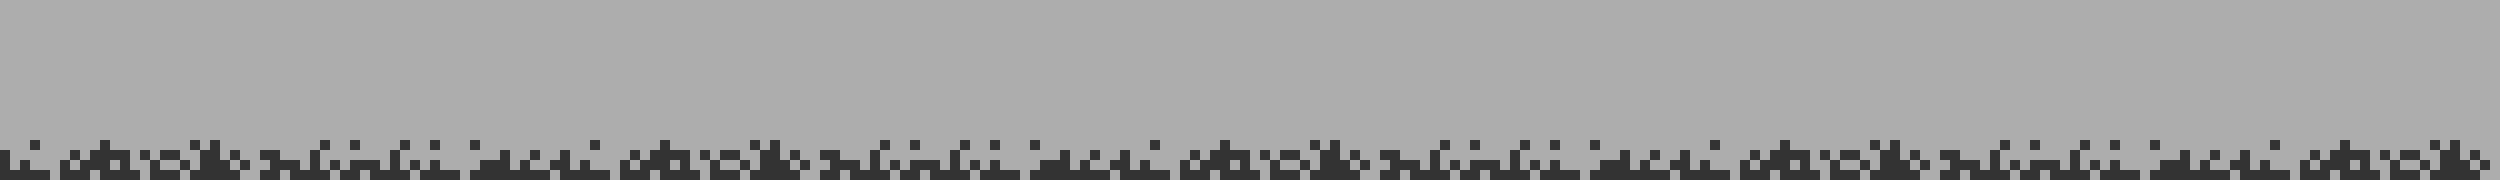 <?xml version="1.0" encoding="UTF-8"?> <svg xmlns="http://www.w3.org/2000/svg" width="2500" height="180" viewBox="0 0 2500 180" fill="none"><rect x="0" y="0" width="2500" height="180" fill="#333333" stroke="none"/><rect x="-60" y="140" width="90" height="10" fill="white" fill-opacity="0.6"></rect><rect x="10" y="150" width="10" height="20" fill="white" fill-opacity="0.6"></rect><rect x="20" y="150" width="10" height="10" fill="white" fill-opacity="0.6"></rect><rect x="30" y="150" width="30" height="20" fill="white" fill-opacity="0.6"></rect><rect x="50" y="170" width="10" height="10" fill="white" fill-opacity="0.6"></rect><rect x="60" y="150" width="10" height="10" fill="white" fill-opacity="0.6"></rect><rect x="40" y="140" width="60" height="10" fill="white" fill-opacity="0.6"></rect><rect x="70" y="160" width="10" height="10" fill="white" fill-opacity="0.6"></rect><rect x="90" y="170" width="10" height="10" fill="white" fill-opacity="0.6"></rect><rect x="110" y="160" width="10" height="10" fill="white" fill-opacity="0.6"></rect><rect x="110" y="140" width="80" height="10" fill="white" fill-opacity="0.6"></rect><rect x="130" y="150" width="10" height="20" fill="white" fill-opacity="0.6"></rect><rect x="140" y="160" width="10" height="20" fill="white" fill-opacity="0.6"></rect><rect x="150" y="150" width="10" height="10" fill="white" fill-opacity="0.6"></rect><rect x="160" y="160" width="20" height="10" fill="white" fill-opacity="0.6"></rect><rect x="180" y="150" width="20" height="10" fill="white" fill-opacity="0.6"></rect><rect x="180" y="170" width="10" height="10" fill="white" fill-opacity="0.6"></rect><rect x="190" y="160" width="10" height="10" fill="white" fill-opacity="0.6"></rect><rect x="200" y="140" width="10" height="10" fill="white" fill-opacity="0.6"></rect><rect x="220" y="140" width="10" height="10" fill="white" fill-opacity="0.6"></rect><rect x="220" y="150" width="10" height="10" fill="white" fill-opacity="0.6"></rect><rect x="230" y="160" width="10" height="10" fill="white" fill-opacity="0.6"></rect><rect x="240" y="150" width="20" height="10" fill="white" fill-opacity="0.6"></rect><rect x="250" y="160" width="20" height="10" fill="white" fill-opacity="0.6"></rect><rect x="240" y="170" width="20" height="10" fill="white" fill-opacity="0.6"></rect><rect x="230" y="140" width="50" height="10" fill="white" fill-opacity="0.6"></rect><rect x="280" y="140" width="40" height="10" fill="white" fill-opacity="0.6"></rect><rect x="280" y="150" width="30" height="10" fill="white" fill-opacity="0.6"></rect><rect x="300" y="160" width="10" height="10" fill="white" fill-opacity="0.6"></rect><rect x="280" y="170" width="10" height="10" fill="white" fill-opacity="0.6"></rect><rect x="320" y="150" width="10" height="20" fill="white" fill-opacity="0.6"></rect><rect x="330" y="170" width="10" height="10" fill="white" fill-opacity="0.6"></rect><rect x="340" y="160" width="10" height="10" fill="white" fill-opacity="0.6"></rect><rect x="350" y="150" width="10" height="10" fill="white" fill-opacity="0.6"></rect><rect x="330" y="140" width="20" height="20" fill="white" fill-opacity="0.6"></rect><rect x="80" y="150" width="10" height="10" fill="white" fill-opacity="0.6"></rect><rect x="-200" width="560" height="140" fill="white" fill-opacity="0.6"></rect><rect x="360" y="170" width="10" height="10" fill="white" fill-opacity="0.6"></rect><rect x="380" y="160" width="10" height="10" fill="white" fill-opacity="0.6"></rect><rect x="360" y="150" width="30" height="10" fill="white" fill-opacity="0.6"></rect><rect x="360" y="140" width="40" height="10" fill="white" fill-opacity="0.6"></rect><rect x="410" y="170" width="10" height="10" fill="white" fill-opacity="0.6"></rect><rect x="460" y="170" width="10" height="10" fill="white" fill-opacity="0.6"></rect><rect x="440" y="140" width="30" height="10" fill="white" fill-opacity="0.6"></rect><rect x="480" y="140" width="20" height="20" fill="white" fill-opacity="0.6"></rect><rect x="500" y="140" width="90" height="10" fill="white" fill-opacity="0.6"></rect><rect x="510" y="150" width="20" height="10" fill="white" fill-opacity="0.6"></rect><rect x="510" y="160" width="10" height="10" fill="white" fill-opacity="0.6"></rect><rect x="530" y="160" width="20" height="10" fill="white" fill-opacity="0.6"></rect><rect x="540" y="150" width="20" height="10" fill="white" fill-opacity="0.6"></rect><rect x="550" y="170" width="10" height="10" fill="white" fill-opacity="0.6"></rect><rect x="570" y="150" width="10" height="20" fill="white" fill-opacity="0.6"></rect><rect x="580" y="150" width="10" height="10" fill="white" fill-opacity="0.6"></rect><rect x="590" y="150" width="30" height="20" fill="white" fill-opacity="0.6"></rect><rect x="610" y="170" width="10" height="10" fill="white" fill-opacity="0.6"></rect><rect x="620" y="150" width="10" height="10" fill="white" fill-opacity="0.6"></rect><rect x="600" y="140" width="60" height="10" fill="white" fill-opacity="0.6"></rect><rect x="630" y="160" width="10" height="10" fill="white" fill-opacity="0.6"></rect><rect x="650" y="170" width="10" height="10" fill="white" fill-opacity="0.6"></rect><rect x="670" y="160" width="10" height="10" fill="white" fill-opacity="0.6"></rect><rect x="670" y="140" width="80" height="10" fill="white" fill-opacity="0.6"></rect><rect x="690" y="150" width="10" height="20" fill="white" fill-opacity="0.6"></rect><rect x="700" y="160" width="10" height="20" fill="white" fill-opacity="0.6"></rect><rect x="710" y="150" width="10" height="10" fill="white" fill-opacity="0.6"></rect><rect x="720" y="160" width="20" height="10" fill="white" fill-opacity="0.6"></rect><rect x="740" y="150" width="20" height="10" fill="white" fill-opacity="0.6"></rect><rect x="740" y="170" width="10" height="10" fill="white" fill-opacity="0.6"></rect><rect x="750" y="160" width="10" height="10" fill="white" fill-opacity="0.6"></rect><rect x="760" y="140" width="10" height="10" fill="white" fill-opacity="0.6"></rect><rect x="780" y="140" width="10" height="10" fill="white" fill-opacity="0.6"></rect><rect x="780" y="150" width="10" height="10" fill="white" fill-opacity="0.6"></rect><rect x="790" y="160" width="10" height="10" fill="white" fill-opacity="0.6"></rect><rect x="800" y="150" width="20" height="10" fill="white" fill-opacity="0.6"></rect><rect x="810" y="160" width="20" height="10" fill="white" fill-opacity="0.6"></rect><rect x="800" y="170" width="20" height="10" fill="white" fill-opacity="0.6"></rect><rect x="790" y="140" width="50" height="10" fill="white" fill-opacity="0.6"></rect><rect x="840" y="140" width="40" height="10" fill="white" fill-opacity="0.6"></rect><rect x="840" y="150" width="30" height="10" fill="white" fill-opacity="0.6"></rect><rect x="860" y="160" width="10" height="10" fill="white" fill-opacity="0.6"></rect><rect x="840" y="170" width="10" height="10" fill="white" fill-opacity="0.6"></rect><rect x="880" y="150" width="10" height="20" fill="white" fill-opacity="0.6"></rect><rect x="890" y="170" width="10" height="10" fill="white" fill-opacity="0.6"></rect><rect x="900" y="160" width="10" height="10" fill="white" fill-opacity="0.6"></rect><rect x="910" y="150" width="10" height="10" fill="white" fill-opacity="0.6"></rect><rect x="890" y="140" width="20" height="20" fill="white" fill-opacity="0.6"></rect><rect x="640" y="150" width="10" height="10" fill="white" fill-opacity="0.6"></rect><rect x="430" y="150" width="10" height="10" fill="white" fill-opacity="0.6"></rect><rect x="440" y="150" width="40" height="20" fill="white" fill-opacity="0.6"></rect><rect x="400" y="150" width="10" height="20" fill="white" fill-opacity="0.6"></rect><rect x="410" y="140" width="10" height="20" fill="white" fill-opacity="0.6"></rect><rect x="420" y="140" width="10" height="30" fill="white" fill-opacity="0.6"></rect><rect x="360" width="560" height="140" fill="white" fill-opacity="0.6"></rect><rect x="920" y="170" width="10" height="10" fill="white" fill-opacity="0.6"></rect><rect x="940" y="160" width="10" height="10" fill="white" fill-opacity="0.6"></rect><rect x="920" y="150" width="30" height="10" fill="white" fill-opacity="0.6"></rect><rect x="920" y="140" width="40" height="10" fill="white" fill-opacity="0.6"></rect><rect x="970" y="170" width="10" height="10" fill="white" fill-opacity="0.6"></rect><rect x="1020" y="170" width="10" height="10" fill="white" fill-opacity="0.6"></rect><rect x="1000" y="140" width="30" height="10" fill="white" fill-opacity="0.6"></rect><rect x="1040" y="140" width="20" height="20" fill="white" fill-opacity="0.6"></rect><rect x="1060" y="140" width="90" height="10" fill="white" fill-opacity="0.6"></rect><rect x="1070" y="150" width="20" height="10" fill="white" fill-opacity="0.6"></rect><rect x="1070" y="160" width="10" height="10" fill="white" fill-opacity="0.6"></rect><rect x="1090" y="160" width="20" height="10" fill="white" fill-opacity="0.6"></rect><rect x="1100" y="150" width="20" height="10" fill="white" fill-opacity="0.6"></rect><rect x="1110" y="170" width="10" height="10" fill="white" fill-opacity="0.6"></rect><rect x="1130" y="150" width="10" height="20" fill="white" fill-opacity="0.6"></rect><rect x="1140" y="150" width="10" height="10" fill="white" fill-opacity="0.6"></rect><rect x="1150" y="150" width="30" height="20" fill="white" fill-opacity="0.6"></rect><rect x="1170" y="170" width="10" height="10" fill="white" fill-opacity="0.6"></rect><rect x="1180" y="150" width="10" height="10" fill="white" fill-opacity="0.6"></rect><rect x="1160" y="140" width="60" height="10" fill="white" fill-opacity="0.6"></rect><rect x="1190" y="160" width="10" height="10" fill="white" fill-opacity="0.6"></rect><rect x="1210" y="170" width="10" height="10" fill="white" fill-opacity="0.6"></rect><rect x="1230" y="160" width="10" height="10" fill="white" fill-opacity="0.6"></rect><rect x="1230" y="140" width="80" height="10" fill="white" fill-opacity="0.6"></rect><rect x="1250" y="150" width="10" height="20" fill="white" fill-opacity="0.6"></rect><rect x="1260" y="160" width="10" height="20" fill="white" fill-opacity="0.6"></rect><rect x="1270" y="150" width="10" height="10" fill="white" fill-opacity="0.6"></rect><rect x="1280" y="160" width="20" height="10" fill="white" fill-opacity="0.6"></rect><rect x="1300" y="150" width="20" height="10" fill="white" fill-opacity="0.6"></rect><rect x="1300" y="170" width="10" height="10" fill="white" fill-opacity="0.6"></rect><rect x="1310" y="160" width="10" height="10" fill="white" fill-opacity="0.6"></rect><rect x="1320" y="140" width="10" height="10" fill="white" fill-opacity="0.6"></rect><rect x="1340" y="140" width="10" height="10" fill="white" fill-opacity="0.6"></rect><rect x="1340" y="150" width="10" height="10" fill="white" fill-opacity="0.6"></rect><rect x="1350" y="160" width="10" height="10" fill="white" fill-opacity="0.6"></rect><rect x="1360" y="150" width="20" height="10" fill="white" fill-opacity="0.6"></rect><rect x="1370" y="160" width="20" height="10" fill="white" fill-opacity="0.6"></rect><rect x="1360" y="170" width="20" height="10" fill="white" fill-opacity="0.6"></rect><rect x="1350" y="140" width="50" height="10" fill="white" fill-opacity="0.6"></rect><rect x="1400" y="140" width="40" height="10" fill="white" fill-opacity="0.6"></rect><rect x="1400" y="150" width="30" height="10" fill="white" fill-opacity="0.6"></rect><rect x="1420" y="160" width="10" height="10" fill="white" fill-opacity="0.6"></rect><rect x="1400" y="170" width="10" height="10" fill="white" fill-opacity="0.6"></rect><rect x="1440" y="150" width="10" height="20" fill="white" fill-opacity="0.6"></rect><rect x="1450" y="170" width="10" height="10" fill="white" fill-opacity="0.6"></rect><rect x="1460" y="160" width="10" height="10" fill="white" fill-opacity="0.6"></rect><rect x="1470" y="150" width="10" height="10" fill="white" fill-opacity="0.6"></rect><rect x="1450" y="140" width="20" height="20" fill="white" fill-opacity="0.6"></rect><rect x="1200" y="150" width="10" height="10" fill="white" fill-opacity="0.6"></rect><rect x="990" y="150" width="10" height="10" fill="white" fill-opacity="0.6"></rect><rect x="1000" y="150" width="40" height="20" fill="white" fill-opacity="0.6"></rect><rect x="960" y="150" width="10" height="20" fill="white" fill-opacity="0.6"></rect><rect x="970" y="140" width="10" height="20" fill="white" fill-opacity="0.6"></rect><rect x="980" y="140" width="10" height="30" fill="white" fill-opacity="0.6"></rect><rect x="920" width="560" height="140" fill="white" fill-opacity="0.6"></rect><rect x="1480" y="170" width="10" height="10" fill="white" fill-opacity="0.6"></rect><rect x="1500" y="160" width="10" height="10" fill="white" fill-opacity="0.6"></rect><rect x="1480" y="150" width="30" height="10" fill="white" fill-opacity="0.6"></rect><rect x="1480" y="140" width="40" height="10" fill="white" fill-opacity="0.6"></rect><rect x="1530" y="170" width="10" height="10" fill="white" fill-opacity="0.6"></rect><rect x="1580" y="170" width="10" height="10" fill="white" fill-opacity="0.6"></rect><rect x="1560" y="140" width="30" height="10" fill="white" fill-opacity="0.6"></rect><rect x="1600" y="140" width="20" height="20" fill="white" fill-opacity="0.6"></rect><rect x="1620" y="140" width="90" height="10" fill="white" fill-opacity="0.6"></rect><rect x="1630" y="150" width="20" height="10" fill="white" fill-opacity="0.6"></rect><rect x="1630" y="160" width="10" height="10" fill="white" fill-opacity="0.6"></rect><rect x="1650" y="160" width="20" height="10" fill="white" fill-opacity="0.6"></rect><rect x="1660" y="150" width="20" height="10" fill="white" fill-opacity="0.6"></rect><rect x="1670" y="170" width="10" height="10" fill="white" fill-opacity="0.6"></rect><rect x="1690" y="150" width="10" height="20" fill="white" fill-opacity="0.6"></rect><rect x="1700" y="150" width="10" height="10" fill="white" fill-opacity="0.6"></rect><rect x="1710" y="150" width="30" height="20" fill="white" fill-opacity="0.6"></rect><rect x="1730" y="170" width="10" height="10" fill="white" fill-opacity="0.6"></rect><rect x="1740" y="150" width="10" height="10" fill="white" fill-opacity="0.6"></rect><rect x="1720" y="140" width="60" height="10" fill="white" fill-opacity="0.6"></rect><rect x="1750" y="160" width="10" height="10" fill="white" fill-opacity="0.6"></rect><rect x="1770" y="170" width="10" height="10" fill="white" fill-opacity="0.6"></rect><rect x="1790" y="160" width="10" height="10" fill="white" fill-opacity="0.6"></rect><rect x="1790" y="140" width="80" height="10" fill="white" fill-opacity="0.6"></rect><rect x="1810" y="150" width="10" height="20" fill="white" fill-opacity="0.6"></rect><rect x="1820" y="160" width="10" height="20" fill="white" fill-opacity="0.6"></rect><rect x="1830" y="150" width="10" height="10" fill="white" fill-opacity="0.6"></rect><rect x="1840" y="160" width="20" height="10" fill="white" fill-opacity="0.6"></rect><rect x="1860" y="150" width="20" height="10" fill="white" fill-opacity="0.6"></rect><rect x="1860" y="170" width="10" height="10" fill="white" fill-opacity="0.6"></rect><rect x="1870" y="160" width="10" height="10" fill="white" fill-opacity="0.6"></rect><rect x="1880" y="140" width="10" height="10" fill="white" fill-opacity="0.6"></rect><rect x="1900" y="140" width="10" height="10" fill="white" fill-opacity="0.6"></rect><rect x="1900" y="150" width="10" height="10" fill="white" fill-opacity="0.6"></rect><rect x="1910" y="160" width="10" height="10" fill="white" fill-opacity="0.6"></rect><rect x="1920" y="150" width="20" height="10" fill="white" fill-opacity="0.6"></rect><rect x="1930" y="160" width="20" height="10" fill="white" fill-opacity="0.6"></rect><rect x="1920" y="170" width="20" height="10" fill="white" fill-opacity="0.6"></rect><rect x="1910" y="140" width="50" height="10" fill="white" fill-opacity="0.6"></rect><rect x="1960" y="140" width="40" height="10" fill="white" fill-opacity="0.6"></rect><rect x="1960" y="150" width="30" height="10" fill="white" fill-opacity="0.6"></rect><rect x="1980" y="160" width="10" height="10" fill="white" fill-opacity="0.6"></rect><rect x="1960" y="170" width="10" height="10" fill="white" fill-opacity="0.6"></rect><rect x="2000" y="150" width="10" height="20" fill="white" fill-opacity="0.6"></rect><rect x="2010" y="170" width="10" height="10" fill="white" fill-opacity="0.6"></rect><rect x="2020" y="160" width="10" height="10" fill="white" fill-opacity="0.6"></rect><rect x="2030" y="150" width="10" height="10" fill="white" fill-opacity="0.6"></rect><rect x="2010" y="140" width="20" height="20" fill="white" fill-opacity="0.6"></rect><rect x="1760" y="150" width="10" height="10" fill="white" fill-opacity="0.6"></rect><rect x="1550" y="150" width="10" height="10" fill="white" fill-opacity="0.6"></rect><rect x="1560" y="150" width="40" height="20" fill="white" fill-opacity="0.6"></rect><rect x="1520" y="150" width="10" height="20" fill="white" fill-opacity="0.6"></rect><rect x="1530" y="140" width="10" height="20" fill="white" fill-opacity="0.6"></rect><rect x="1540" y="140" width="10" height="30" fill="white" fill-opacity="0.6"></rect><rect x="1480" width="560" height="140" fill="white" fill-opacity="0.6"></rect><rect x="2040" y="170" width="10" height="10" fill="white" fill-opacity="0.6"></rect><rect x="2060" y="160" width="10" height="10" fill="white" fill-opacity="0.6"></rect><rect x="2040" y="150" width="30" height="10" fill="white" fill-opacity="0.6"></rect><rect x="2040" y="140" width="40" height="10" fill="white" fill-opacity="0.6"></rect><rect x="2090" y="170" width="10" height="10" fill="white" fill-opacity="0.6"></rect><rect x="2140" y="170" width="10" height="10" fill="white" fill-opacity="0.6"></rect><rect x="2120" y="140" width="30" height="10" fill="white" fill-opacity="0.6"></rect><rect x="2160" y="140" width="20" height="20" fill="white" fill-opacity="0.6"></rect><rect x="2180" y="140" width="90" height="10" fill="white" fill-opacity="0.6"></rect><rect x="2190" y="150" width="20" height="10" fill="white" fill-opacity="0.6"></rect><rect x="2190" y="160" width="10" height="10" fill="white" fill-opacity="0.6"></rect><rect x="2210" y="160" width="20" height="10" fill="white" fill-opacity="0.6"></rect><rect x="2220" y="150" width="20" height="10" fill="white" fill-opacity="0.6"></rect><rect x="2230" y="170" width="10" height="10" fill="white" fill-opacity="0.6"></rect><rect x="2250" y="150" width="10" height="20" fill="white" fill-opacity="0.6"></rect><rect x="2260" y="150" width="10" height="10" fill="white" fill-opacity="0.6"></rect><rect x="2270" y="150" width="30" height="20" fill="white" fill-opacity="0.6"></rect><rect x="2290" y="170" width="10" height="10" fill="white" fill-opacity="0.6"></rect><rect x="2300" y="150" width="10" height="10" fill="white" fill-opacity="0.6"></rect><rect x="2280" y="140" width="60" height="10" fill="white" fill-opacity="0.6"></rect><rect x="2310" y="160" width="10" height="10" fill="white" fill-opacity="0.6"></rect><rect x="2330" y="170" width="10" height="10" fill="white" fill-opacity="0.6"></rect><rect x="2350" y="160" width="10" height="10" fill="white" fill-opacity="0.6"></rect><rect x="2350" y="140" width="80" height="10" fill="white" fill-opacity="0.6"></rect><rect x="2370" y="150" width="10" height="20" fill="white" fill-opacity="0.6"></rect><rect x="2380" y="160" width="10" height="20" fill="white" fill-opacity="0.6"></rect><rect x="2390" y="150" width="10" height="10" fill="white" fill-opacity="0.6"></rect><rect x="2400" y="160" width="20" height="10" fill="white" fill-opacity="0.6"></rect><rect x="2420" y="150" width="20" height="10" fill="white" fill-opacity="0.6"></rect><rect x="2420" y="170" width="10" height="10" fill="white" fill-opacity="0.6"></rect><rect x="2430" y="160" width="10" height="10" fill="white" fill-opacity="0.6"></rect><rect x="2440" y="140" width="10" height="10" fill="white" fill-opacity="0.6"></rect><rect x="2460" y="140" width="10" height="10" fill="white" fill-opacity="0.6"></rect><rect x="2460" y="150" width="10" height="10" fill="white" fill-opacity="0.6"></rect><rect x="2470" y="160" width="10" height="10" fill="white" fill-opacity="0.6"></rect><rect x="2480" y="150" width="20" height="10" fill="white" fill-opacity="0.6"></rect><rect x="2490" y="160" width="20" height="10" fill="white" fill-opacity="0.6"></rect><rect x="2480" y="170" width="20" height="10" fill="white" fill-opacity="0.6"></rect><rect x="2470" y="140" width="50" height="10" fill="white" fill-opacity="0.6"></rect><rect x="2320" y="150" width="10" height="10" fill="white" fill-opacity="0.6"></rect><rect x="2110" y="150" width="10" height="10" fill="white" fill-opacity="0.6"></rect><rect x="2120" y="150" width="40" height="20" fill="white" fill-opacity="0.6"></rect><rect x="2080" y="150" width="10" height="20" fill="white" fill-opacity="0.6"></rect><rect x="2090" y="140" width="10" height="20" fill="white" fill-opacity="0.6"></rect><rect x="2100" y="140" width="10" height="30" fill="white" fill-opacity="0.6"></rect><rect x="2040" width="560" height="140" fill="white" fill-opacity="0.6"></rect></svg> 